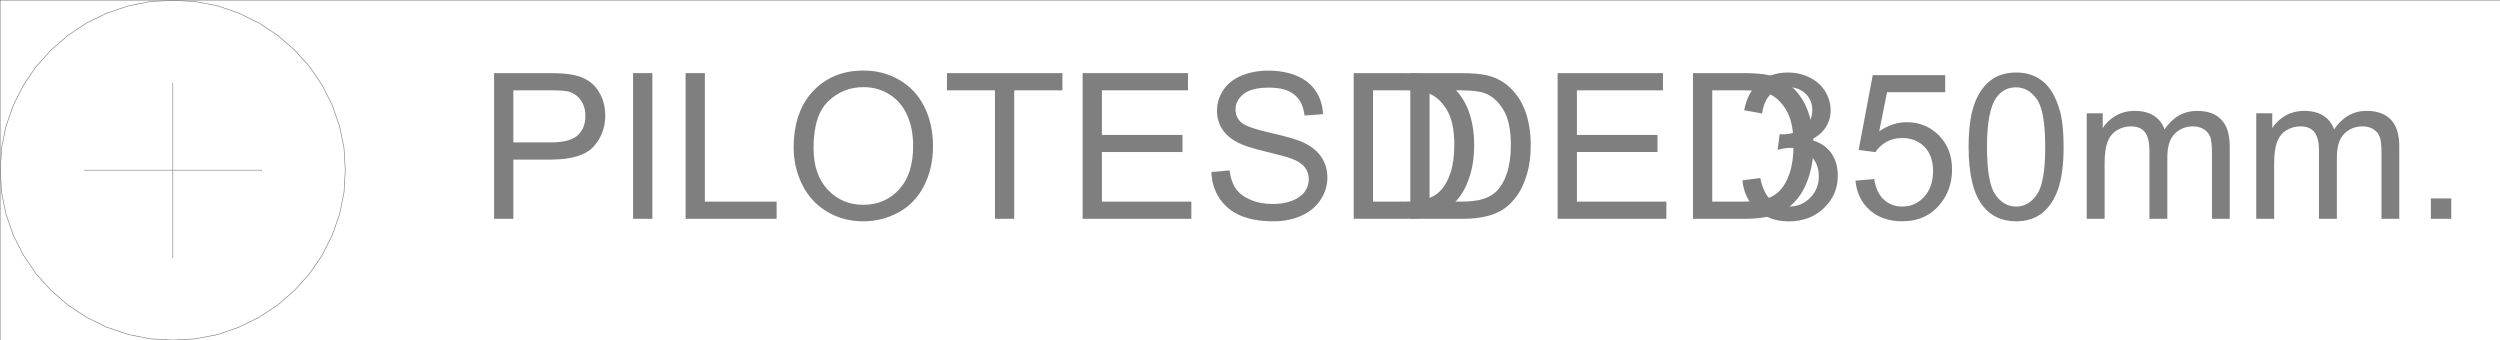 <svg xmlns="http://www.w3.org/2000/svg" xmlns:xlink="http://www.w3.org/1999/xlink" width="2997.387" height="408.086"><rect width="100%" height="100%" fill="#333333" stroke="none"/><defs><path id="a" d="M18.828 0v-174.672h65.89c11.594 0 20.446.559 26.563 1.672 8.582 1.43 15.77 4.148 21.563 8.156 5.8 4.012 10.469 9.633 14 16.86 3.539 7.23 5.312 15.171 5.312 23.828 0 14.855-4.73 27.43-14.187 37.718-9.45 10.282-26.528 15.422-51.235 15.422H41.938V0Zm23.11-91.625h45.156c14.937 0 25.539-2.781 31.812-8.344 6.281-5.562 9.422-13.383 9.422-23.469 0-7.312-1.851-13.566-5.547-18.765-3.699-5.195-8.562-8.633-14.593-10.313-3.899-1.03-11.086-1.547-21.563-1.547H41.937Zm0 0"/><path id="b" d="M22.75 0v-174.672h23.125V0Zm0 0"/><path id="c" d="M17.875 0v-174.672h23.11v154.063h86.03V0Zm0 0"/><path id="d" d="M11.797-85.078c0-28.988 7.781-51.68 23.344-68.078 15.57-16.406 35.672-24.61 60.297-24.61 16.124 0 30.66 3.856 43.609 11.563 12.945 7.7 22.816 18.437 29.61 32.219 6.788 13.78 10.187 29.414 10.187 46.89 0 17.711-3.578 33.555-10.735 47.531-7.148 13.981-17.273 24.57-30.375 31.766C124.63-.609 110.488 2.984 95.313 2.984c-16.438 0-31.133-3.968-44.079-11.906-12.949-7.945-22.761-18.789-29.437-32.531-6.668-13.75-10-28.29-10-43.625zm23.828.36c0 21.054 5.656 37.636 16.969 49.75 11.32 12.116 25.523 18.171 42.61 18.171 17.394 0 31.71-6.113 42.952-18.344 11.239-12.238 16.86-29.597 16.86-52.078 0-14.219-2.407-26.629-7.22-37.234-4.804-10.602-11.835-18.82-21.093-24.656-9.25-5.844-19.633-8.766-31.14-8.766-16.368 0-30.45 5.621-42.25 16.86-11.793 11.242-17.688 30.007-17.688 56.296zm0 0"/><path id="e" d="M63.266 0v-154.063H5.719v-20.609h138.453v20.61H86.375V0Zm0 0"/><path id="f" d="M19.297 0v-174.672h126.297v20.61H42.422v53.5h96.625v20.5H42.422v59.453h107.234V0Zm0 0"/><path id="g" d="m10.969-56.125 21.797-1.906c1.03 8.742 3.43 15.914 7.203 21.515 3.781 5.594 9.64 10.121 17.578 13.578 7.945 3.461 16.883 5.188 26.812 5.188 8.813 0 16.594-1.305 23.344-3.922 6.758-2.625 11.785-6.219 15.078-10.781 3.301-4.57 4.953-9.563 4.953-14.969 0-5.476-1.593-10.266-4.78-14.36-3.18-4.093-8.419-7.523-15.72-10.296-4.687-1.832-15.058-4.672-31.109-8.516-16.043-3.851-27.277-7.488-33.703-10.906-8.344-4.375-14.563-9.797-18.656-16.266-4.086-6.476-6.125-13.726-6.125-21.75 0-8.812 2.5-17.05 7.5-24.718 5-7.664 12.304-13.485 21.922-17.454 9.613-3.976 20.296-5.968 32.046-5.968 12.946 0 24.364 2.09 34.25 6.265 9.895 4.168 17.504 10.305 22.829 18.407 5.32 8.105 8.18 17.277 8.578 27.515l-22.157 1.672c-1.199-11.039-5.234-19.379-12.109-25.016-6.867-5.644-17.012-8.468-30.437-8.468-13.981 0-24.168 2.562-30.563 7.687-6.387 5.125-9.578 11.305-9.578 18.531 0 6.274 2.258 11.434 6.781 15.485 4.445 4.055 16.063 8.203 34.844 12.453 18.789 4.25 31.68 7.965 38.672 11.14 10.164 4.688 17.672 10.626 22.515 17.813C147.578-66.984 150-58.703 150-49.328c0 9.293-2.664 18.055-7.984 26.281-5.313 8.219-12.953 14.617-22.922 19.188-9.969 4.558-21.196 6.843-33.672 6.843-15.805 0-29.047-2.304-39.734-6.906-10.68-4.613-19.06-11.547-25.141-20.797-6.074-9.258-9.266-19.726-9.578-31.406Zm0 0"/><path id="h" d="M18.828 0v-174.672H79c13.582 0 23.945.836 31.094 2.5 10.008 2.305 18.547 6.477 25.61 12.516 9.218 7.781 16.109 17.73 20.671 29.844 4.57 12.117 6.86 25.96 6.86 41.53 0 13.262-1.555 25.016-4.657 35.266-3.094 10.243-7.062 18.72-11.906 25.438-4.844 6.71-10.149 11.992-15.906 15.844-5.762 3.855-12.715 6.777-20.86 8.765C101.77-.989 92.422 0 81.86 0Zm23.11-20.61h37.296c11.52 0 20.555-1.07 27.11-3.218 6.55-2.145 11.773-5.164 15.672-9.063 5.476-5.476 9.742-12.843 12.796-22.093 3.063-9.258 4.594-20.477 4.594-33.657 0-18.27-3-32.312-9-42.125-6-9.812-13.289-16.382-21.86-19.718-6.198-2.383-16.167-3.579-29.905-3.579H41.937Zm0 0"/><path id="i" d="m10.25-46.11 21.438-2.859c2.468 12.157 6.66 20.918 12.578 26.282 5.914 5.355 13.125 8.03 21.625 8.03 10.082 0 18.597-3.491 25.546-10.484 6.958-6.988 10.438-15.644 10.438-25.968 0-9.852-3.219-17.977-9.656-24.375-6.438-6.395-14.621-9.594-24.547-9.594-4.055 0-9.094.797-15.125 2.39l2.375-18.828c1.437.157 2.586.235 3.453.235 9.133 0 17.36-2.38 24.672-7.14 7.312-4.77 10.969-12.118 10.969-22.048 0-7.863-2.664-14.375-7.985-19.531-5.324-5.164-12.199-7.75-20.625-7.75-8.336 0-15.281 2.621-20.844 7.86-5.562 5.242-9.136 13.105-10.718 23.593l-21.453-3.812c2.625-14.375 8.582-25.516 17.875-33.422 9.289-7.906 20.847-11.86 34.672-11.86 9.53 0 18.304 2.047 26.328 6.141 8.02 4.094 14.156 9.68 18.406 16.75 4.25 7.063 6.375 14.57 6.375 22.516 0 7.543-2.027 14.414-6.078 20.609-4.055 6.2-10.047 11.121-17.985 14.766 10.32 2.386 18.344 7.336 24.063 14.843 5.719 7.5 8.578 16.891 8.578 28.172 0 15.25-5.563 28.18-16.688 38.781C96.82-2.207 82.767 3.094 65.767 3.094c-15.325 0-28.055-4.567-38.188-13.703-10.125-9.133-15.902-20.97-17.328-35.5zm0 0"/><path id="j" d="m10.125-45.75 22.516-1.906c1.675 10.96 5.55 19.199 11.625 24.718 6.07 5.524 13.398 8.282 21.984 8.282 10.32 0 19.055-3.89 26.203-11.672 7.156-7.79 10.734-18.117 10.734-30.985 0-12.226-3.437-21.878-10.312-28.953C86-93.336 77.004-96.875 65.891-96.875c-6.918 0-13.157 1.574-18.72 4.719-5.554 3.136-9.917 7.203-13.093 12.203l-20.14-2.61 16.921-89.718h86.86v20.484H48.016l-9.407 46.953c10.477-7.312 21.477-10.969 33-10.969 15.25 0 28.114 5.282 38.594 15.844 10.488 10.563 15.734 24.149 15.734 40.75 0 15.813-4.605 29.477-13.812 40.985-11.21 14.148-26.5 21.218-45.875 21.218-15.887 0-28.855-4.445-38.906-13.343C17.289-19.254 11.55-31.051 10.125-45.75Zm0 0"/><path id="k" d="M10.125-86.14c0-20.657 2.125-37.274 6.375-49.86 4.25-12.594 10.563-22.305 18.938-29.14 8.382-6.833 18.93-10.25 31.64-10.25 9.375 0 17.594 1.89 24.656 5.671 7.07 3.774 12.91 9.215 17.516 16.328 4.613 7.106 8.227 15.762 10.844 25.97 2.625 10.198 3.937 23.96 3.937 41.28 0 20.493-2.105 37.032-6.312 49.625-4.211 12.586-10.508 22.313-18.89 29.188C90.452-.453 79.866 2.984 67.078 2.984c-16.837 0-30.06-6.035-39.673-18.109-11.523-14.54-17.281-38.21-17.281-71.016Zm22.047 0c0 28.68 3.351 47.761 10.062 57.25 6.72 9.492 15 14.234 24.844 14.234 9.852 0 18.133-4.766 24.844-14.297 6.707-9.531 10.062-28.594 10.062-57.188 0-28.757-3.355-47.863-10.062-57.312-6.711-9.457-15.07-14.188-25.078-14.188-9.856 0-17.719 4.172-23.594 12.516-7.387 10.648-11.078 30.309-11.078 58.984zm0 0"/><path id="l" d="M16.078 0v-126.531h19.188v17.75c3.968-6.196 9.25-11.18 15.843-14.953 6.594-3.77 14.102-5.657 22.532-5.657 9.363 0 17.046 1.95 23.046 5.844 6 3.887 10.227 9.324 12.688 16.313 10.008-14.77 23.035-22.157 39.078-22.157 12.55 0 22.203 3.477 28.953 10.422 6.758 6.95 10.14 17.653 10.14 32.11V0H166.22v-79.703c0-8.582-.7-14.758-2.094-18.531-1.387-3.77-3.906-6.805-7.563-9.11-3.656-2.312-7.949-3.469-12.875-3.469-8.898 0-16.28 2.961-22.156 8.876-5.875 5.917-8.812 15.39-8.812 28.421V0H91.266v-82.219c0-9.531-1.75-16.676-5.25-21.437-3.493-4.77-9.204-7.156-17.141-7.156-6.043 0-11.625 1.59-16.75 4.765-5.125 3.18-8.84 7.828-11.14 13.953-2.305 6.117-3.454 14.93-3.454 26.438V0Zm0 0"/><path id="m" d="M22.156 0v-24.422h24.438V0Zm0 0"/></defs><path fill="#fff" d="M.37 407.715h2997.017V.37H.37Zm0 0"/><g fill="#7f7f7f" transform="translate(.37 .762)"><use xlink:href="#a" width="100%" height="100%" x="573.167" y="261.58"/><use xlink:href="#b" width="100%" height="100%" x="735.921" y="261.58"/><use xlink:href="#c" width="100%" height="100%" x="803.749" y="261.58"/><use xlink:href="#d" width="100%" height="100%" x="939.416" y="261.58"/><use xlink:href="#e" width="100%" height="100%" x="1129.256" y="261.58"/><use xlink:href="#f" width="100%" height="100%" x="1278.345" y="261.58"/><use xlink:href="#g" width="100%" height="100%" x="1441.099" y="261.58"/><use xlink:href="#h" width="100%" height="100%" x="1603.852" y="261.58"/><use xlink:href="#h" width="100%" height="100%" x="1671.681" y="261.58"/><use xlink:href="#f" width="100%" height="100%" x="1847.856" y="261.58"/><use xlink:href="#h" width="100%" height="100%" x="2010.609" y="261.58"/><use xlink:href="#i" width="100%" height="100%" x="2078.438" y="261.58"/><use xlink:href="#j" width="100%" height="100%" x="2214.105" y="261.58"/><use xlink:href="#k" width="100%" height="100%" x="2349.772" y="261.58"/><use xlink:href="#l" width="100%" height="100%" x="2485.439" y="261.58"/><use xlink:href="#l" width="100%" height="100%" x="2688.701" y="261.58"/><use xlink:href="#m" width="100%" height="100%" x="2891.962" y="261.58"/></g><path fill="none" stroke="#7f7f7f" stroke-linecap="square" stroke-linejoin="bevel" stroke-miterlimit="10" stroke-width=".743" d="M207.172 308.832V99.254 100M100.781 204.043h212.781v.742"/><path fill="none" stroke="#7f7f7f" stroke-linecap="square" stroke-linejoin="bevel" stroke-miterlimit="10" stroke-width=".743" d="m413.972 204.043-1.527-26.547-5.238-25.848-8.992-25.804-11.965-23.618-15.016-22.168-17.945-19.902-20.254-17.715-22.484-14.777-23.97-11.809L261.13 7.02l-26.98-5.16L207.171.371l-26.98 1.488-26.235 5.16-26.2 8.836-24.007 11.809L81.308 42.44 61.054 60.156 43.066 80.058l-14.972 22.168-12.004 23.618-8.993 25.804-5.242 25.848-1.484 26.547 1.484 26.59 5.242 25.804 8.993 25.844 12.004 23.617 14.972 22.133 17.988 19.941 20.254 17.711 22.442 14.739 24.008 11.808 26.199 8.84 26.234 5.2 26.98 1.445 26.977-1.446 26.98-5.199 25.454-8.84 23.969-11.808 22.484-14.739 20.254-17.71 17.945-19.942 15.016-22.133 11.965-23.617 8.992-25.844 5.238-25.804zm0 0"/></svg>
